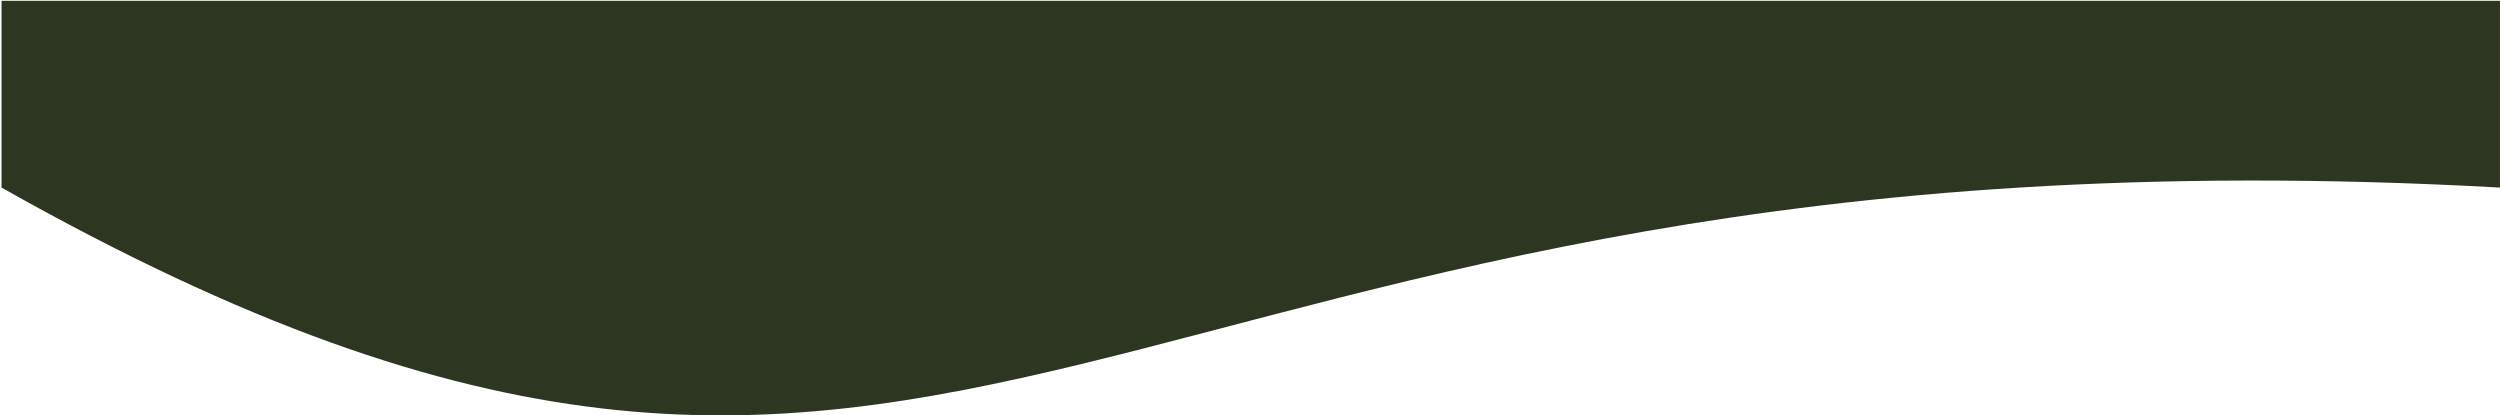 <svg width="1601" height="266" viewBox="0 0 1601 266" fill="none" xmlns="http://www.w3.org/2000/svg">
<path d="M1600.98 120.122C1600.98 9.719 1600.98 126.014 1600.98 0.503L0.983 0.503L0.983 120.122C625.258 472.412 686.866 69.32 1600.98 120.122Z" fill="#2D3621"/>
</svg>
